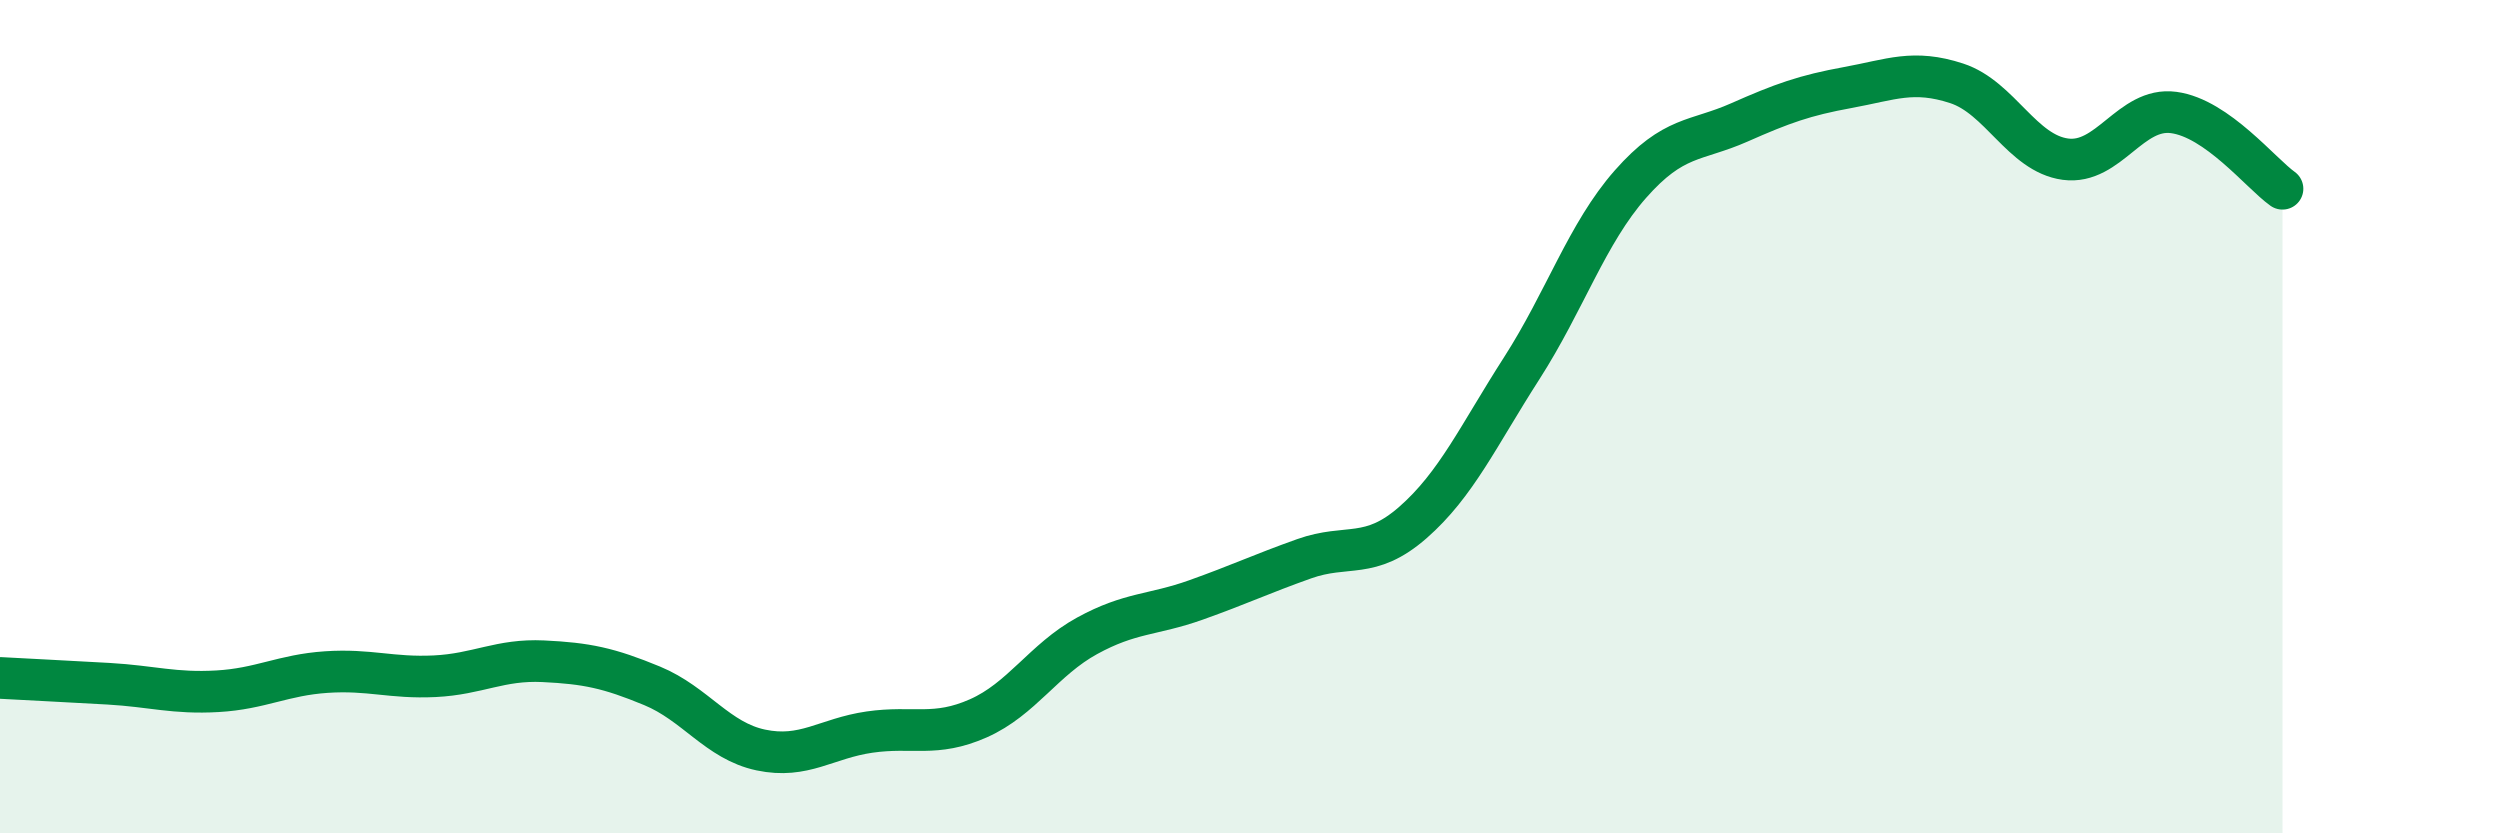 
    <svg width="60" height="20" viewBox="0 0 60 20" xmlns="http://www.w3.org/2000/svg">
      <path
        d="M 0,16.27 C 0.52,16.3 1.57,16.35 2.61,16.41 C 3.65,16.47 4.18,16.65 5.22,16.59 C 6.26,16.53 6.79,16.2 7.83,16.13 C 8.87,16.06 9.39,16.28 10.43,16.23 C 11.47,16.18 12,15.82 13.04,15.87 C 14.08,15.92 14.61,16.03 15.65,16.46 C 16.69,16.89 17.22,17.78 18.26,18 C 19.3,18.22 19.83,17.72 20.87,17.57 C 21.91,17.42 22.44,17.7 23.48,17.24 C 24.52,16.78 25.05,15.83 26.09,15.26 C 27.13,14.69 27.66,14.77 28.7,14.4 C 29.74,14.03 30.26,13.78 31.3,13.41 C 32.34,13.04 32.87,13.45 33.91,12.54 C 34.95,11.63 35.48,10.46 36.52,8.84 C 37.56,7.22 38.09,5.6 39.13,4.42 C 40.17,3.24 40.7,3.4 41.74,2.94 C 42.78,2.48 43.31,2.29 44.35,2.1 C 45.39,1.91 45.92,1.66 46.96,2 C 48,2.34 48.53,3.68 49.57,3.82 C 50.61,3.96 51.13,2.56 52.17,2.7 C 53.21,2.84 54.26,4.16 54.78,4.53L54.78 20L0 20Z"
        fill="#008740"
        opacity="0.1"
        stroke-linecap="round"
        stroke-linejoin="round"
      />
      <path
        d="M 0,16.27 C 0.52,16.3 1.57,16.35 2.61,16.41 C 3.65,16.47 4.18,16.65 5.22,16.59 C 6.26,16.53 6.79,16.2 7.83,16.13 C 8.87,16.06 9.39,16.28 10.43,16.23 C 11.47,16.18 12,15.82 13.04,15.87 C 14.08,15.92 14.61,16.03 15.65,16.46 C 16.69,16.89 17.22,17.78 18.26,18 C 19.3,18.22 19.83,17.72 20.87,17.57 C 21.91,17.42 22.44,17.7 23.48,17.24 C 24.52,16.78 25.05,15.83 26.09,15.26 C 27.13,14.69 27.66,14.77 28.7,14.4 C 29.74,14.03 30.26,13.78 31.3,13.41 C 32.34,13.04 32.87,13.45 33.91,12.54 C 34.95,11.63 35.48,10.46 36.52,8.84 C 37.56,7.22 38.09,5.6 39.13,4.42 C 40.17,3.24 40.7,3.4 41.74,2.94 C 42.78,2.48 43.31,2.29 44.35,2.1 C 45.39,1.91 45.92,1.66 46.96,2 C 48,2.34 48.53,3.68 49.57,3.82 C 50.61,3.96 51.13,2.56 52.17,2.7 C 53.21,2.84 54.26,4.16 54.78,4.53"
        stroke="#008740"
        stroke-width="1"
        fill="none"
        stroke-linecap="round"
        stroke-linejoin="round"
      />
    </svg>
  